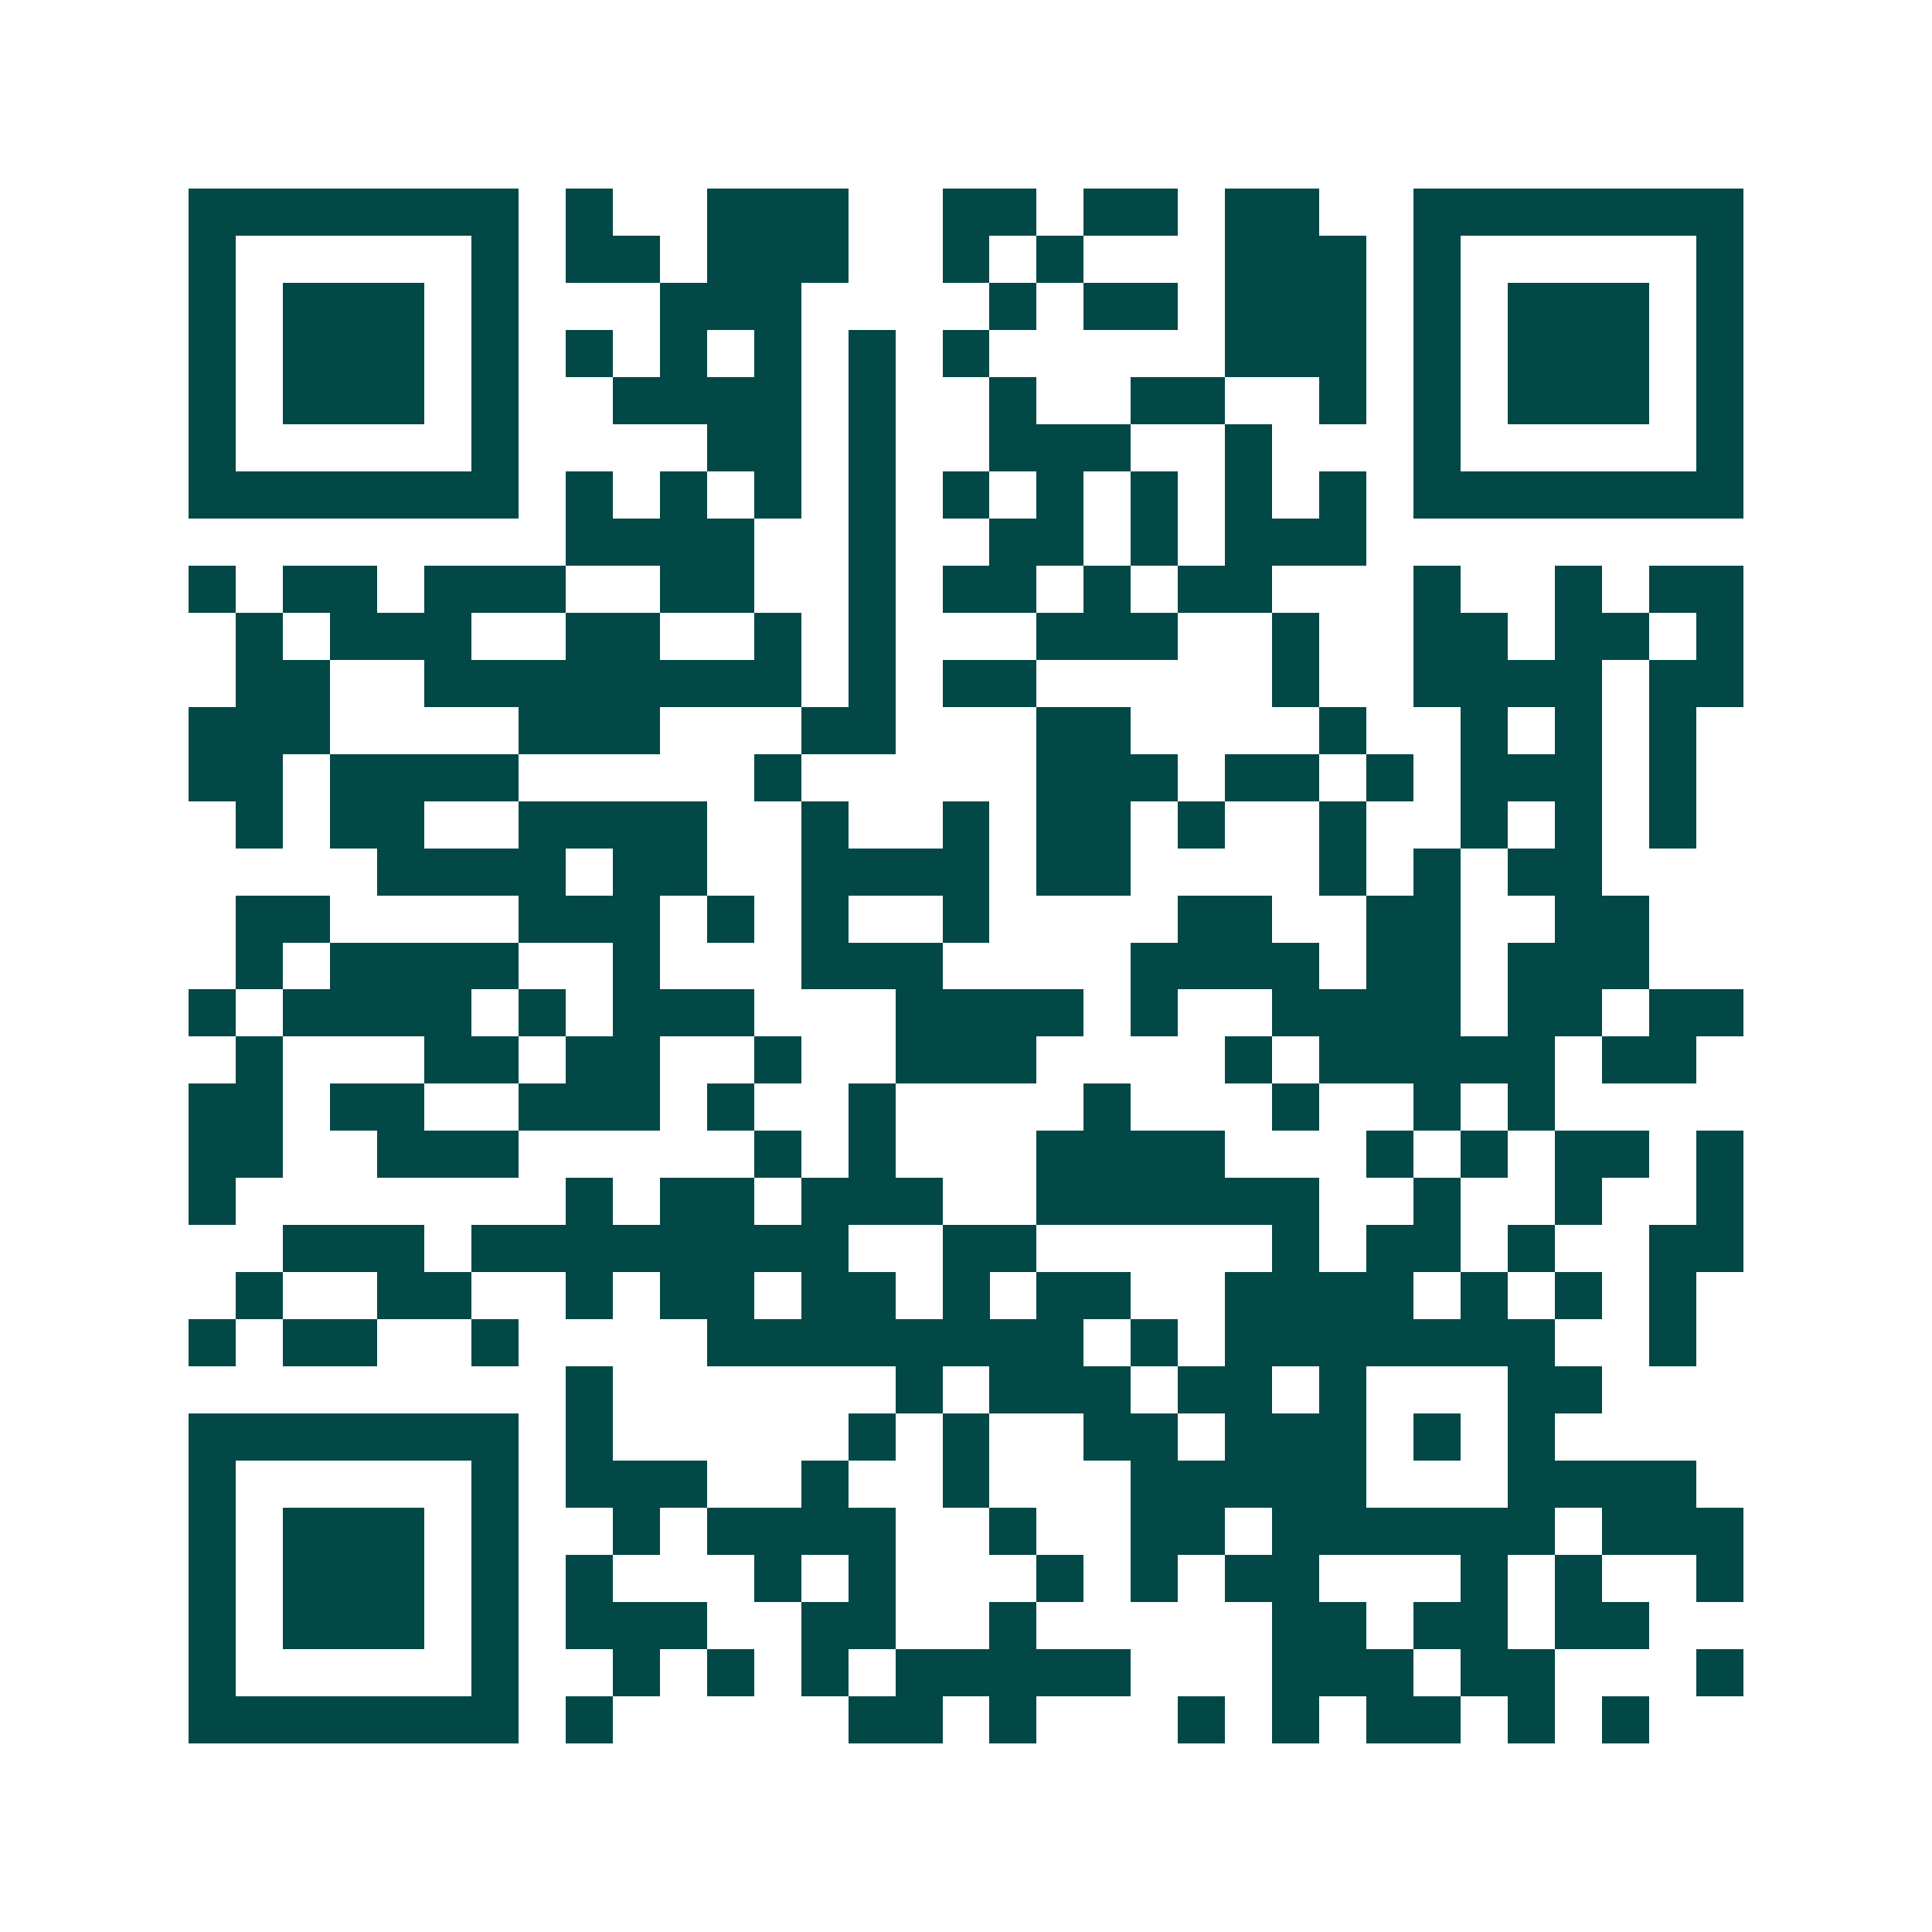 <svg xmlns="http://www.w3.org/2000/svg" width="200" height="200" viewBox="0 0 41 41" shape-rendering="crispEdges"><path fill="#ffffff" d="M0 0h41v41H0z"/><path stroke="#014847" d="M4 4.5h7m1 0h1m2 0h3m2 0h2m1 0h2m1 0h2m2 0h7M4 5.5h1m5 0h1m1 0h2m1 0h3m2 0h1m1 0h1m3 0h3m1 0h1m5 0h1M4 6.5h1m1 0h3m1 0h1m3 0h3m4 0h1m1 0h2m1 0h3m1 0h1m1 0h3m1 0h1M4 7.5h1m1 0h3m1 0h1m1 0h1m1 0h1m1 0h1m1 0h1m1 0h1m5 0h3m1 0h1m1 0h3m1 0h1M4 8.5h1m1 0h3m1 0h1m2 0h4m1 0h1m2 0h1m2 0h2m2 0h1m1 0h1m1 0h3m1 0h1M4 9.5h1m5 0h1m4 0h2m1 0h1m2 0h3m2 0h1m3 0h1m5 0h1M4 10.5h7m1 0h1m1 0h1m1 0h1m1 0h1m1 0h1m1 0h1m1 0h1m1 0h1m1 0h1m1 0h7M12 11.5h4m2 0h1m2 0h2m1 0h1m1 0h3M4 12.5h1m1 0h2m1 0h3m2 0h2m2 0h1m1 0h2m1 0h1m1 0h2m3 0h1m2 0h1m1 0h2M5 13.5h1m1 0h3m2 0h2m2 0h1m1 0h1m3 0h3m2 0h1m2 0h2m1 0h2m1 0h1M5 14.5h2m2 0h8m1 0h1m1 0h2m5 0h1m2 0h4m1 0h2M4 15.5h3m4 0h3m3 0h2m3 0h2m4 0h1m2 0h1m1 0h1m1 0h1M4 16.5h2m1 0h4m5 0h1m5 0h3m1 0h2m1 0h1m1 0h3m1 0h1M5 17.5h1m1 0h2m2 0h4m2 0h1m2 0h1m1 0h2m1 0h1m2 0h1m2 0h1m1 0h1m1 0h1M8 18.5h4m1 0h2m2 0h4m1 0h2m4 0h1m1 0h1m1 0h2M5 19.5h2m4 0h3m1 0h1m1 0h1m2 0h1m4 0h2m2 0h2m2 0h2M5 20.5h1m1 0h4m2 0h1m3 0h3m4 0h4m1 0h2m1 0h3M4 21.5h1m1 0h4m1 0h1m1 0h3m3 0h4m1 0h1m2 0h4m1 0h2m1 0h2M5 22.5h1m3 0h2m1 0h2m2 0h1m2 0h3m4 0h1m1 0h5m1 0h2M4 23.5h2m1 0h2m2 0h3m1 0h1m2 0h1m4 0h1m3 0h1m2 0h1m1 0h1M4 24.5h2m2 0h3m5 0h1m1 0h1m3 0h4m3 0h1m1 0h1m1 0h2m1 0h1M4 25.5h1m7 0h1m1 0h2m1 0h3m2 0h6m2 0h1m2 0h1m2 0h1M6 26.5h3m1 0h8m2 0h2m5 0h1m1 0h2m1 0h1m2 0h2M5 27.5h1m2 0h2m2 0h1m1 0h2m1 0h2m1 0h1m1 0h2m2 0h4m1 0h1m1 0h1m1 0h1M4 28.5h1m1 0h2m2 0h1m4 0h8m1 0h1m1 0h7m2 0h1M12 29.5h1m6 0h1m1 0h3m1 0h2m1 0h1m3 0h2M4 30.5h7m1 0h1m5 0h1m1 0h1m2 0h2m1 0h3m1 0h1m1 0h1M4 31.5h1m5 0h1m1 0h3m2 0h1m2 0h1m3 0h5m3 0h4M4 32.5h1m1 0h3m1 0h1m2 0h1m1 0h4m2 0h1m2 0h2m1 0h6m1 0h3M4 33.5h1m1 0h3m1 0h1m1 0h1m3 0h1m1 0h1m3 0h1m1 0h1m1 0h2m3 0h1m1 0h1m2 0h1M4 34.5h1m1 0h3m1 0h1m1 0h3m2 0h2m2 0h1m5 0h2m1 0h2m1 0h2M4 35.5h1m5 0h1m2 0h1m1 0h1m1 0h1m1 0h5m3 0h3m1 0h2m3 0h1M4 36.5h7m1 0h1m5 0h2m1 0h1m3 0h1m1 0h1m1 0h2m1 0h1m1 0h1"/></svg>
